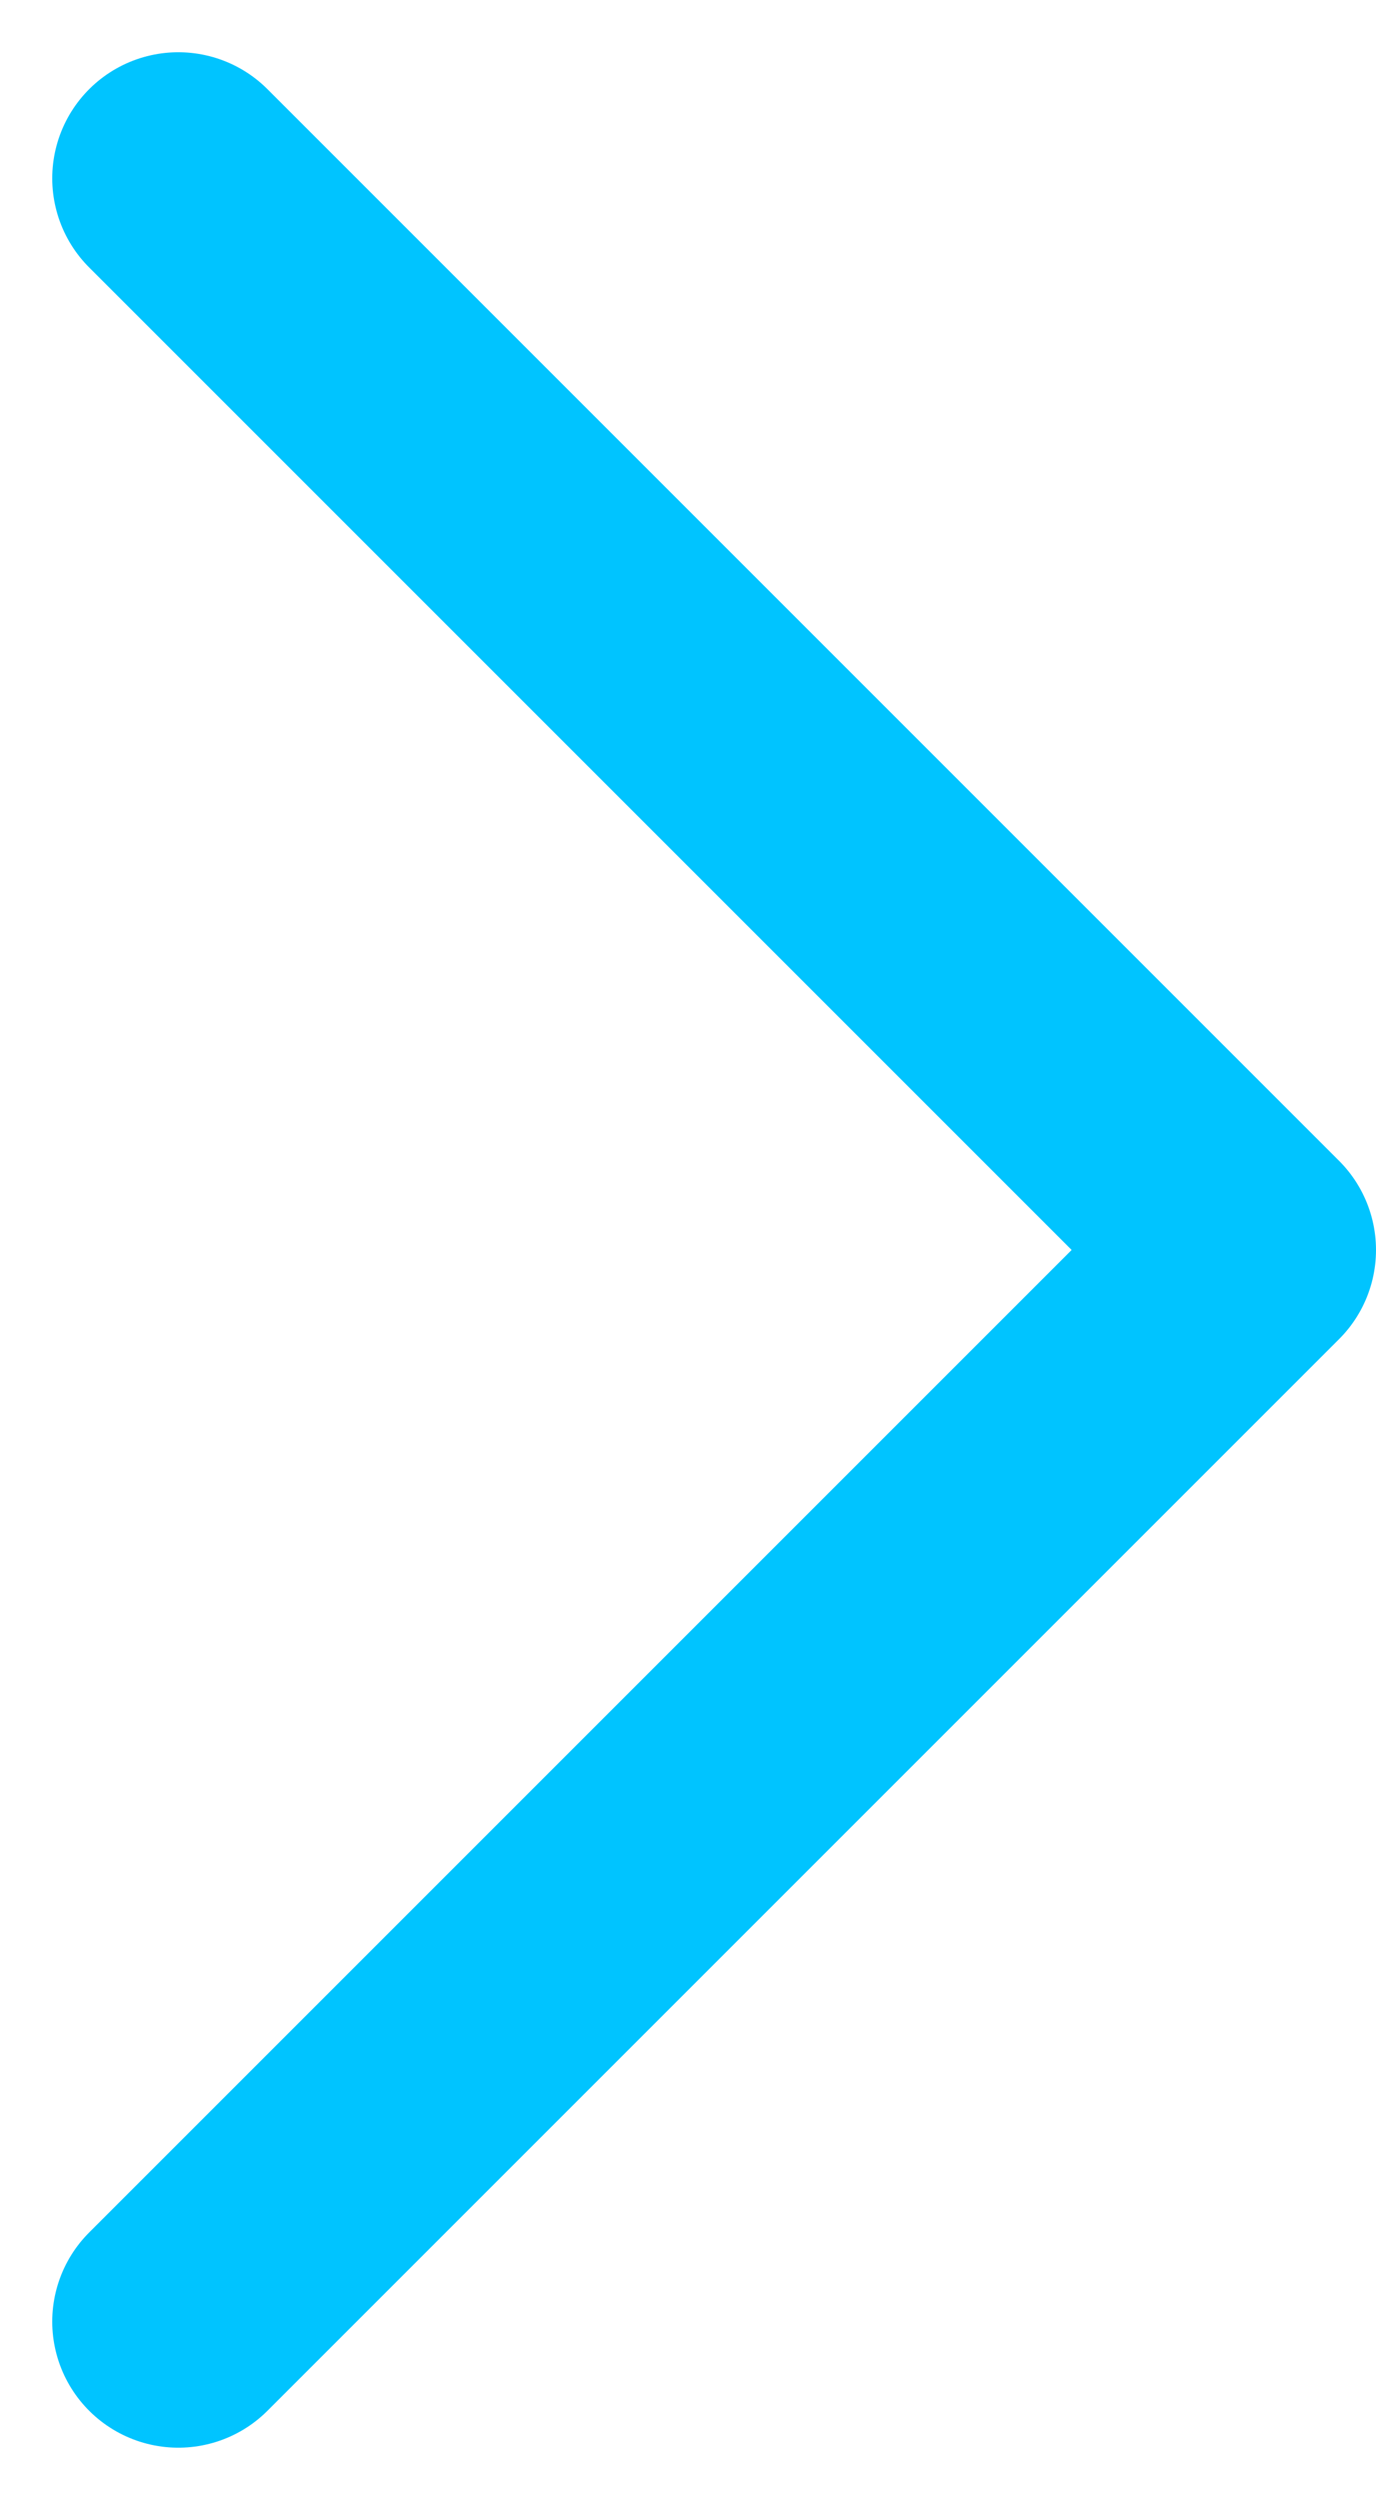 <svg xmlns="http://www.w3.org/2000/svg" width="27.286" height="49.571" viewBox="0 0 27.286 49.571">
  <path id="Icon_feather-chevron-left" data-name="Icon feather-chevron-left" d="M13.5,51.5,34.75,30.25,13.5,9" transform="translate(-9.964 -5.464)" fill="none" stroke="#00c4ff" stroke-linecap="round" stroke-linejoin="round" stroke-width="5"/>
</svg>
